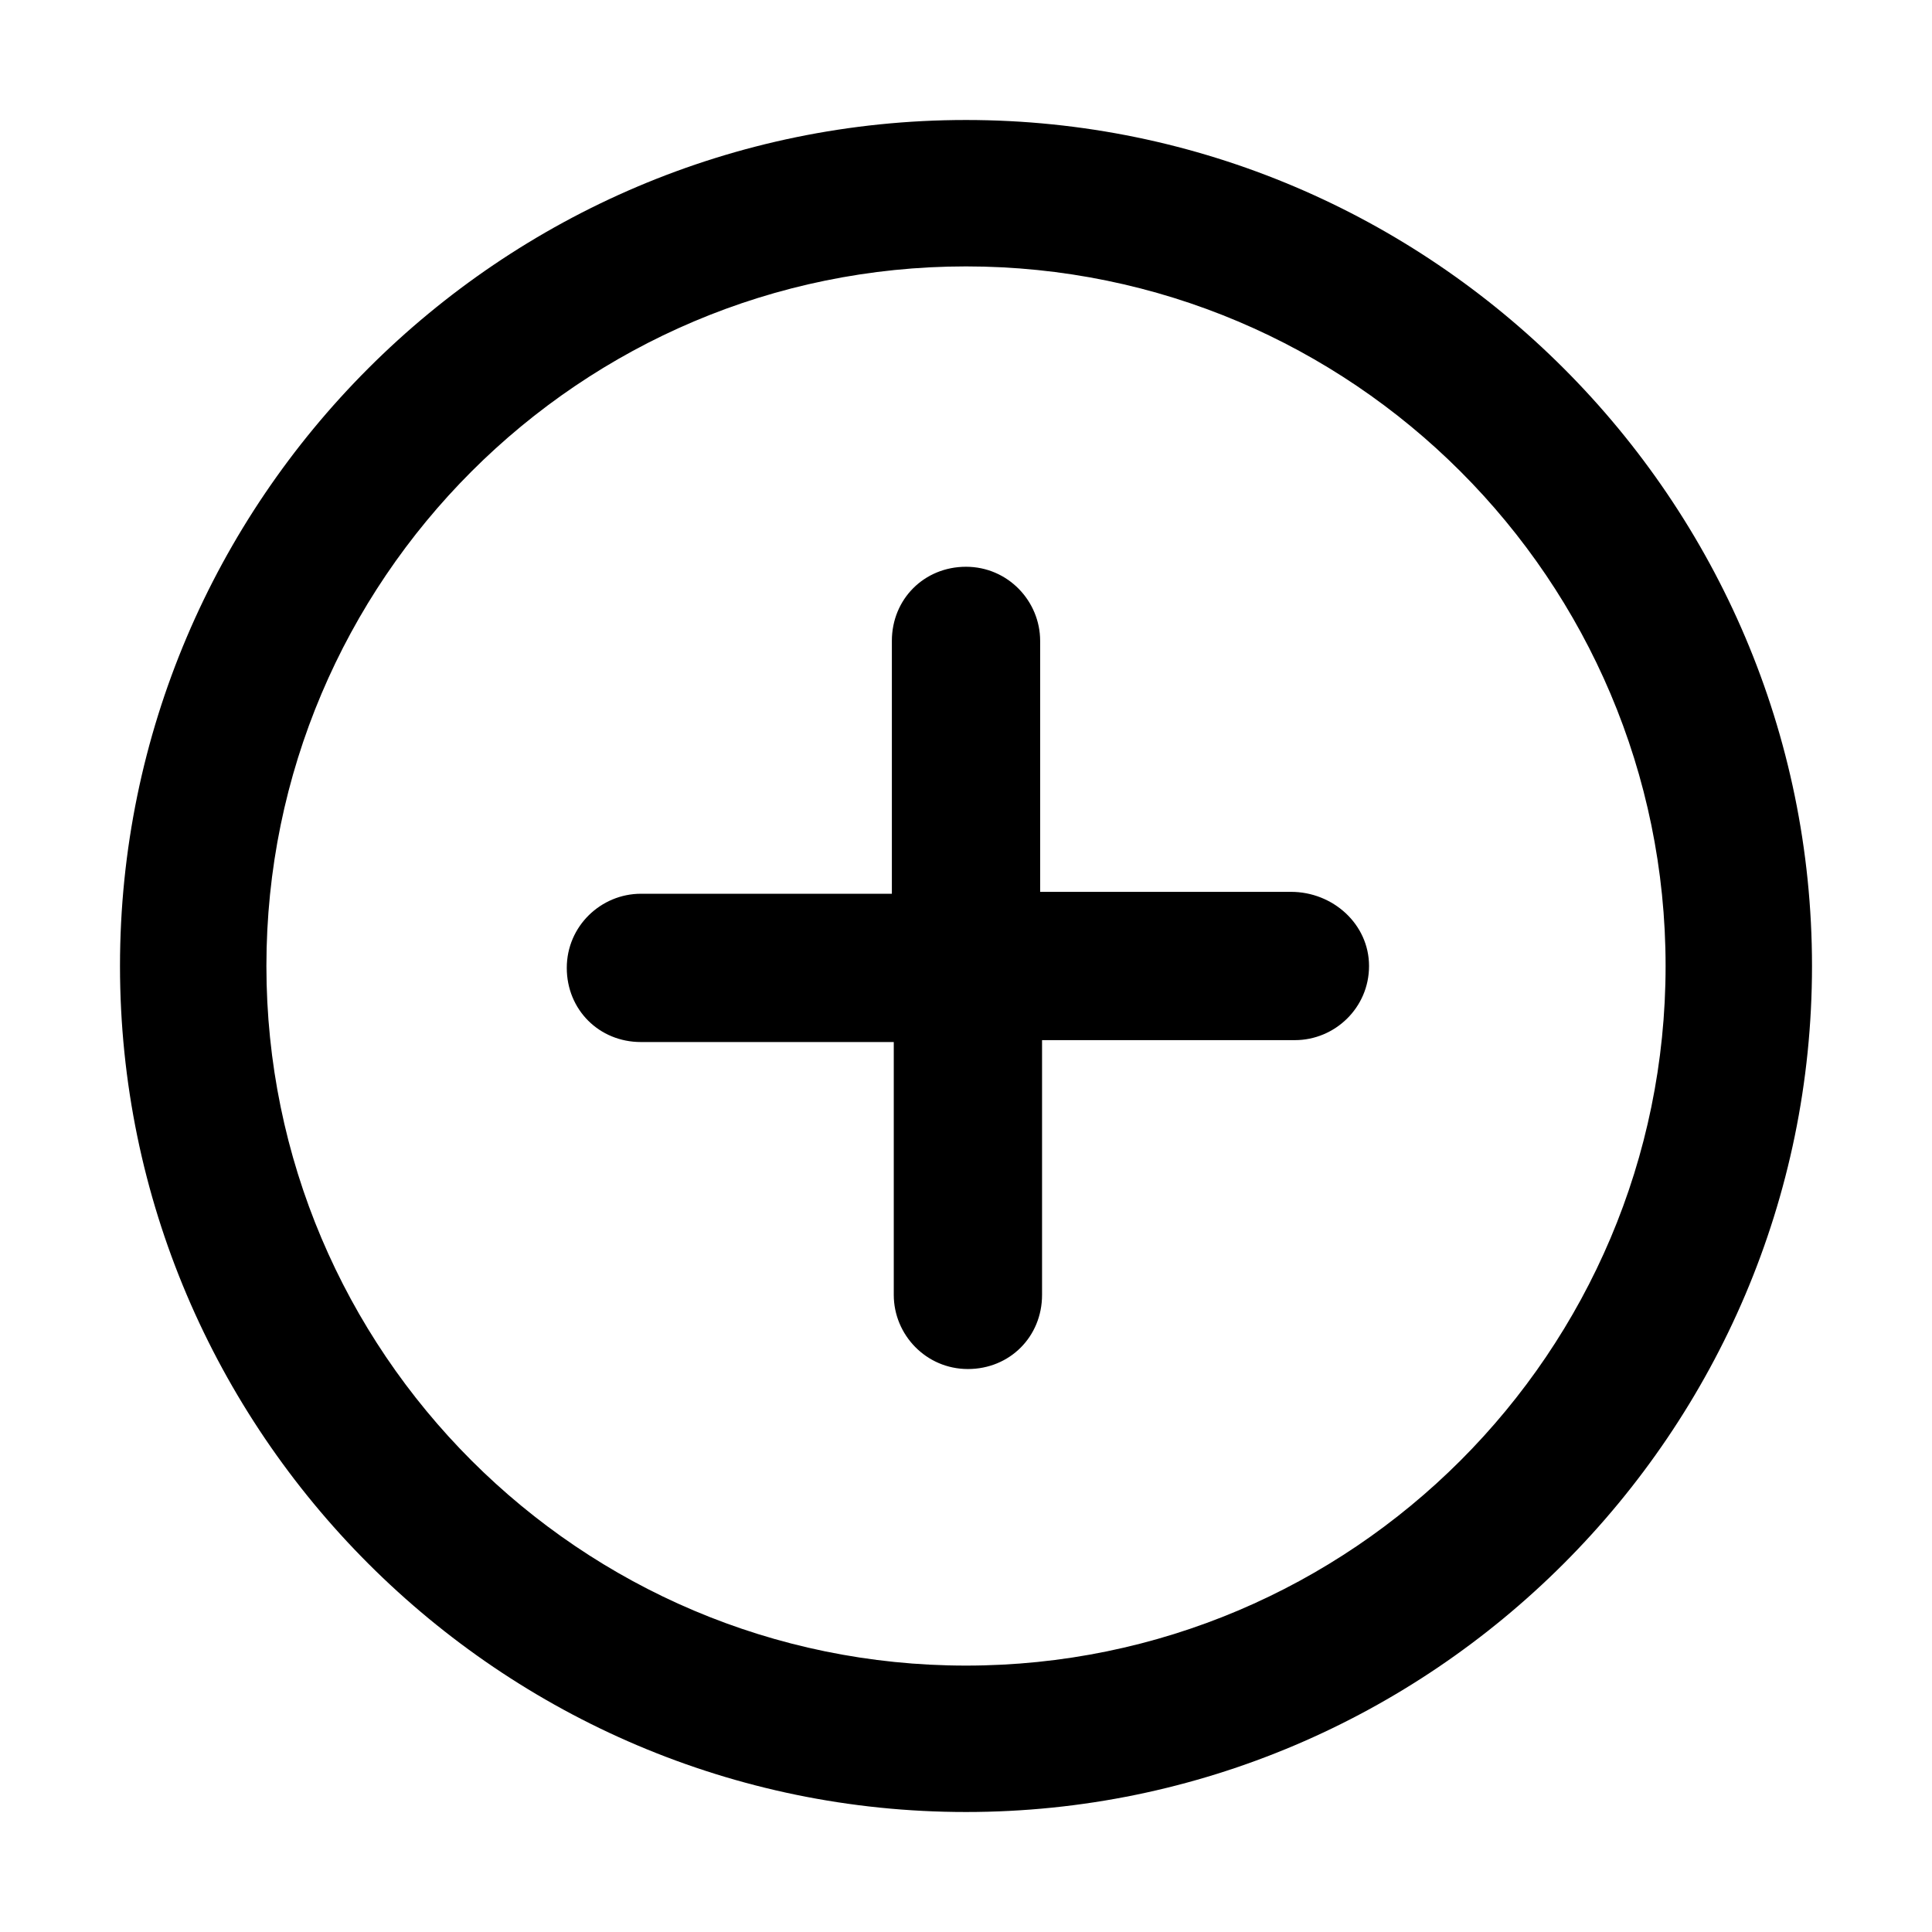 <?xml version="1.0" encoding="UTF-8"?>
<!-- Uploaded to: SVG Repo, www.svgrepo.com, Generator: SVG Repo Mixer Tools -->
<svg fill="#000000" width="800px" height="800px" version="1.1" viewBox="144 144 512 512" xmlns="http://www.w3.org/2000/svg">
 <g>
  <path d="m400 624.2c-123.43 0-224.2-100.76-224.2-224.2s100.76-224.2 224.2-224.2 224.2 100.76 224.2 224.2-100.76 224.2-224.2 224.2zm0-409.6c-102.27 0-185.4 83.129-185.4 185.4s83.129 185.4 185.4 185.4 185.4-83.129 185.4-185.4-83.129-185.4-185.4-185.4z"/>
  <path d="m486.15 380.35h-66.5v-66.504c0-10.578-8.566-19.648-19.648-19.648s-19.648 8.566-19.648 19.648v67.008h-66.504c-10.578 0-19.648 8.566-19.648 19.648 0 11.082 8.566 19.648 19.648 19.648h67.008v67.008c0 10.578 8.566 19.648 19.648 19.648 11.082 0 19.648-8.566 19.648-19.648v-67.512h67.008c10.578 0 19.648-8.566 19.648-19.648-0.004-11.086-9.574-19.648-20.66-19.648z"/>
 </g>
</svg>